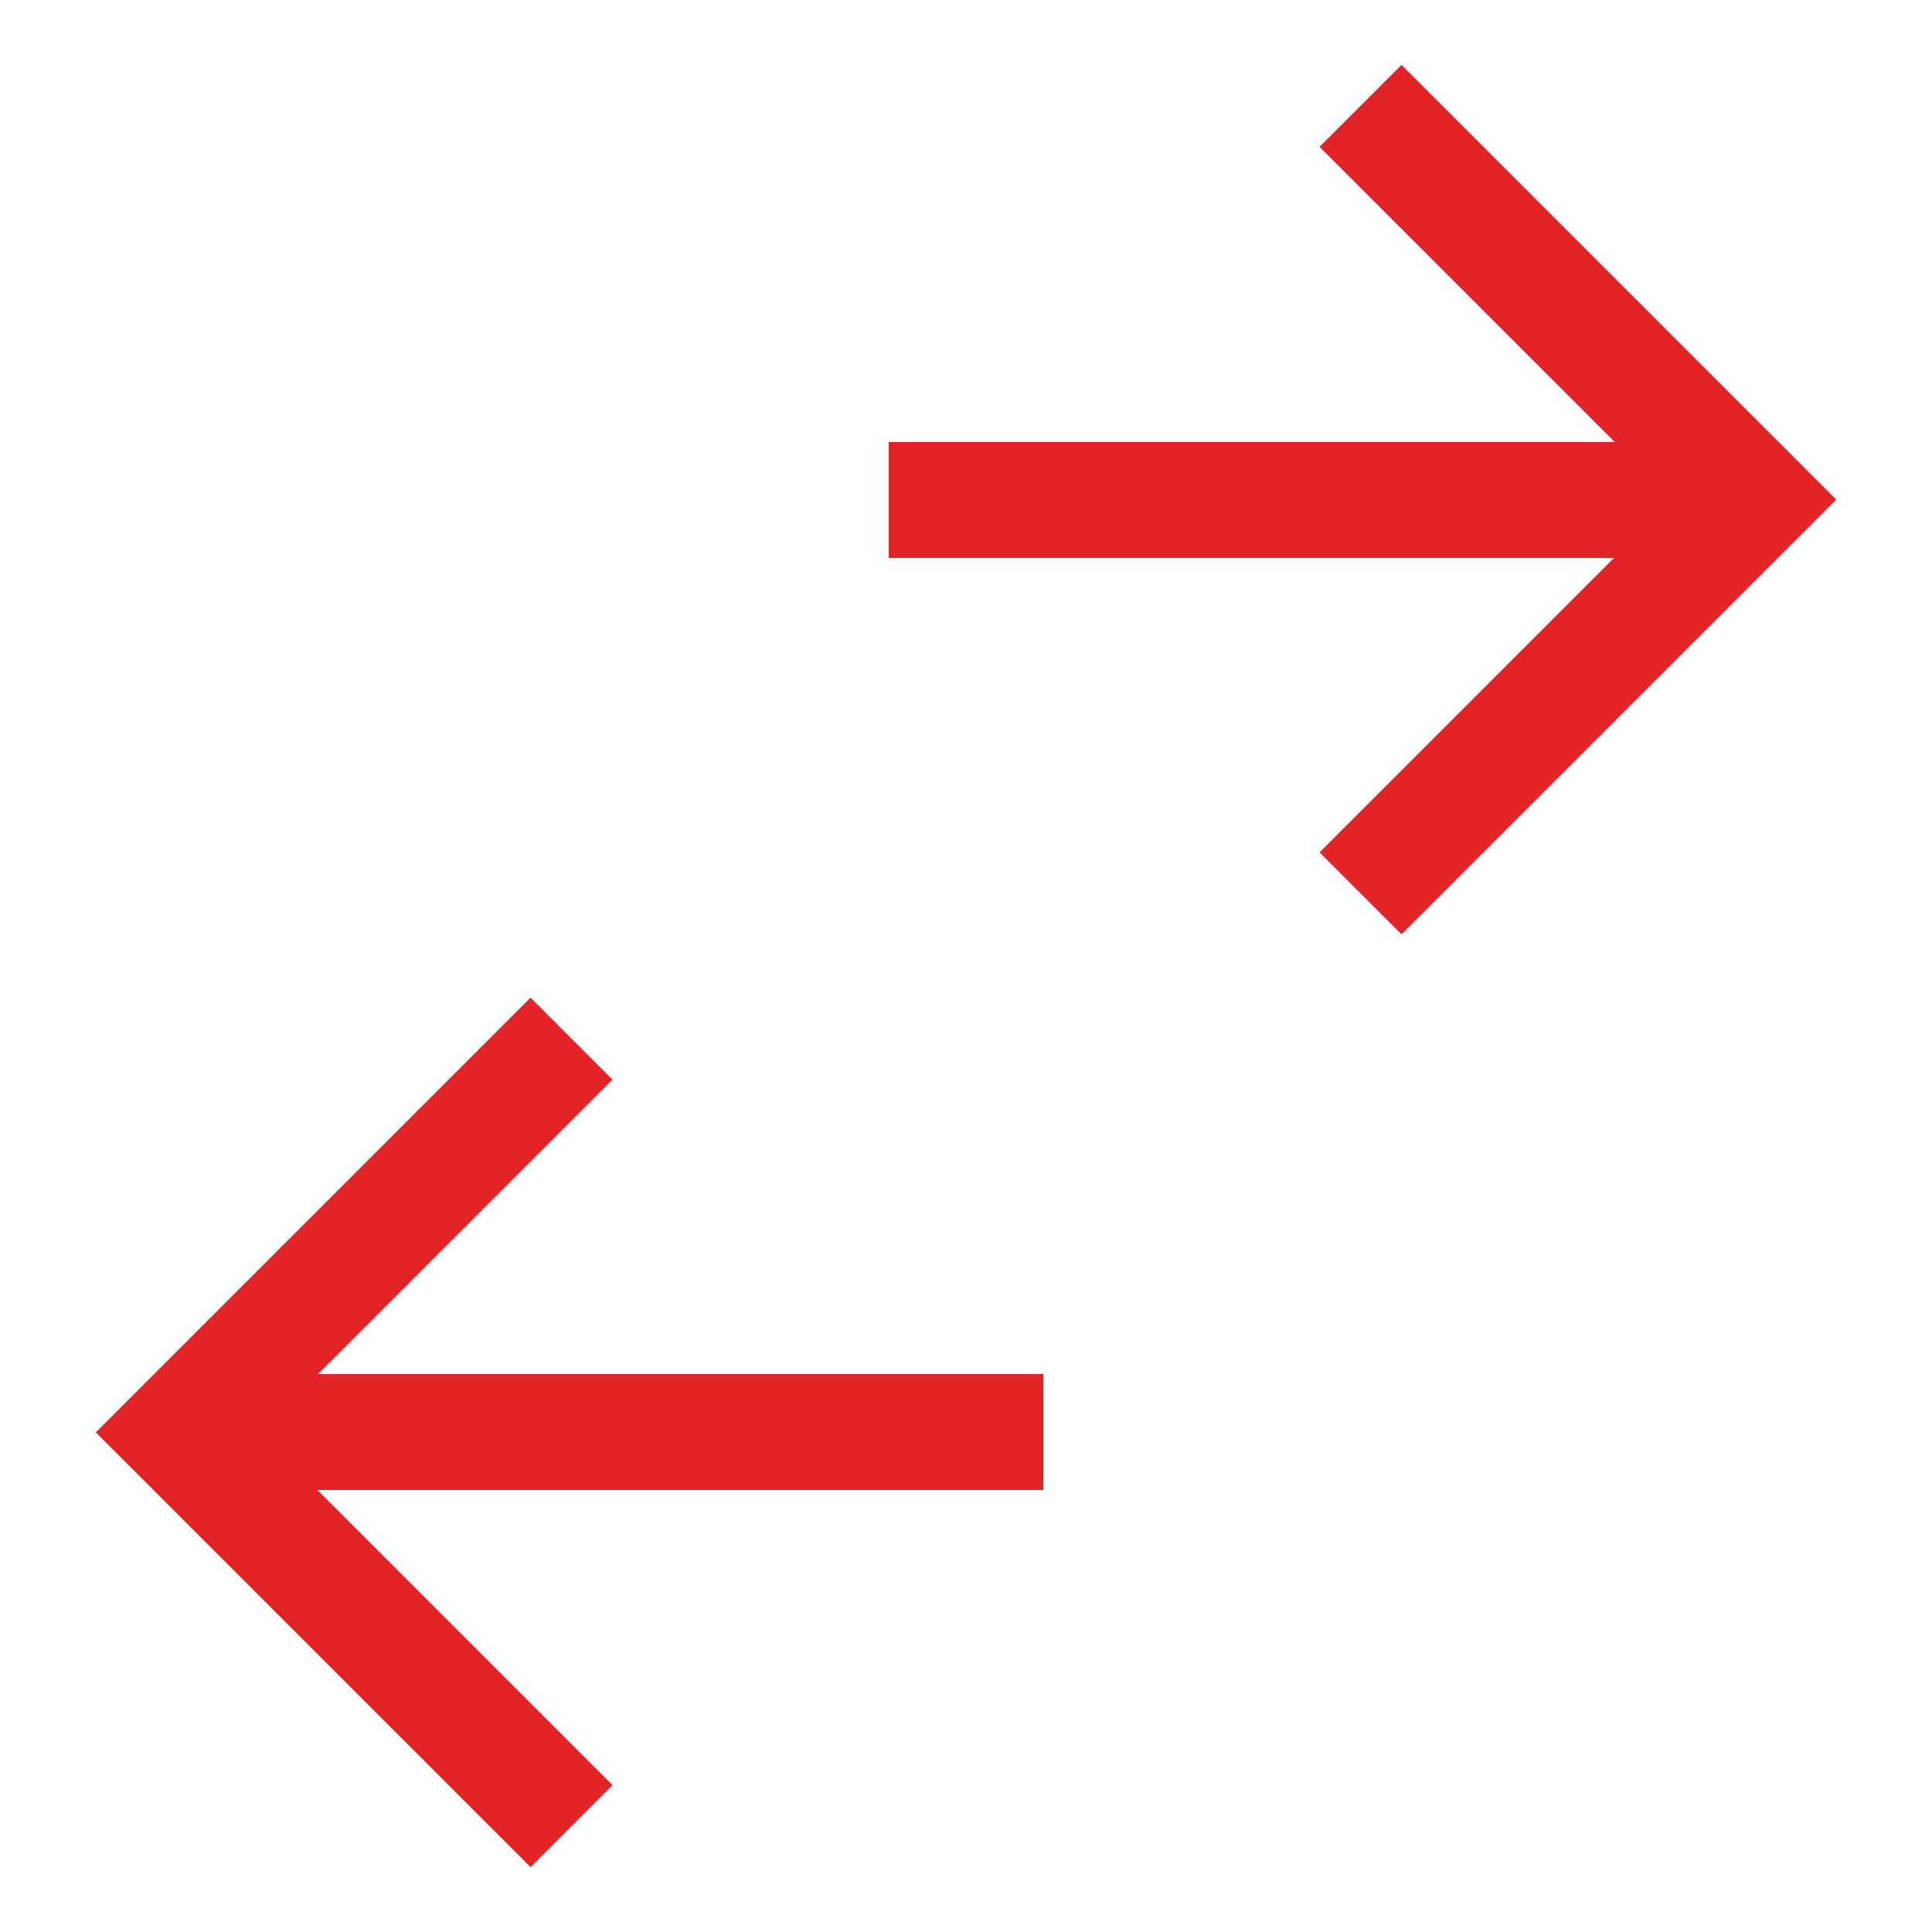 <?xml version="1.0" encoding="UTF-8"?>
<svg id="a" data-name="Icon" xmlns="http://www.w3.org/2000/svg" width="50" height="50" viewBox="0 0 50 50">
  <g id="b" data-name="Group 715">
    <g id="c" data-name="Icon feather-download">
      <path id="d" data-name="Path 97" d="m35.21,23.12l10.19-10.19-10.19-10.19" style="fill: none; stroke: #e42327; stroke-width: 3px;"/>
      <path id="e" data-name="Path 98" d="m45.39,12.94h-22.39" style="fill: none; stroke: #e42327; stroke-linejoin: round; stroke-width: 3px;"/>
    </g>
  </g>
  <g id="f" data-name="Group 715">
    <g id="g" data-name="Icon feather-download">
      <path id="h" data-name="Path 97" d="m14.79,26.88l-10.19,10.19,10.19,10.19" style="fill: none; stroke: #e42327; stroke-width: 3px;"/>
      <path id="i" data-name="Path 98" d="m4.61,37.06h22.39" style="fill: none; stroke: #e42327; stroke-linejoin: round; stroke-width: 3px;"/>
    </g>
  </g>
</svg>